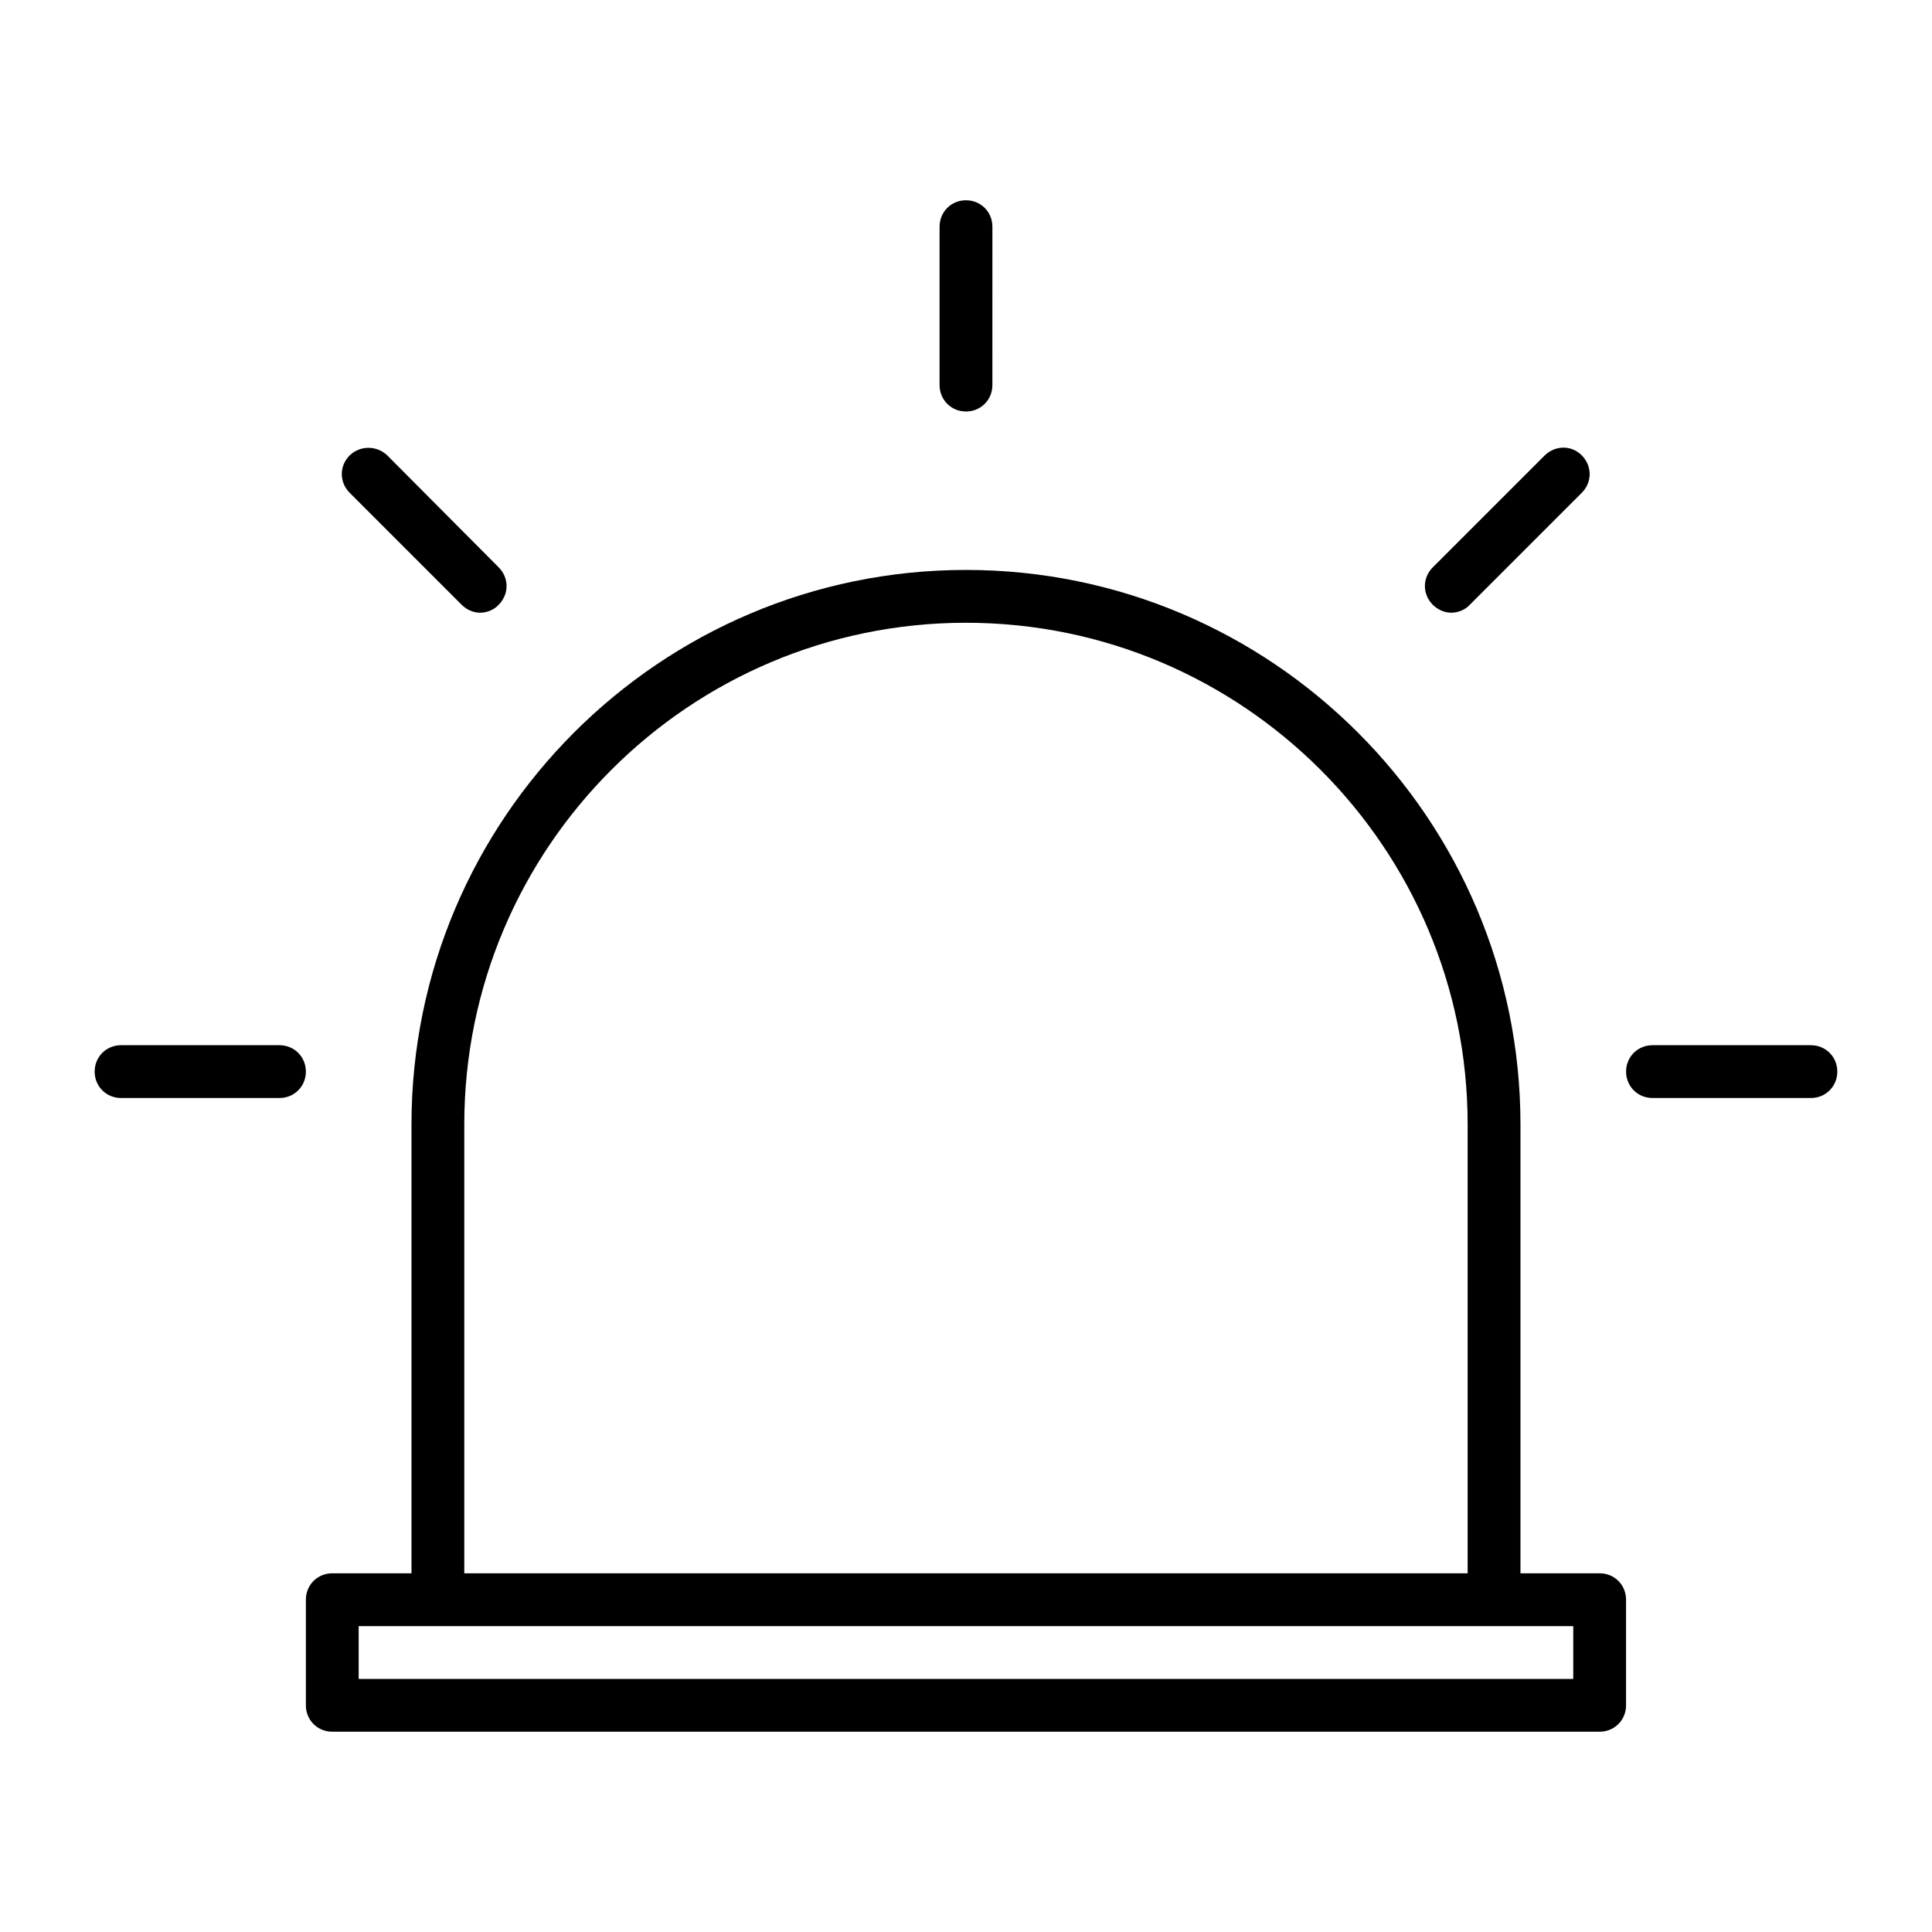 <?xml version="1.0" encoding="UTF-8"?>
<!-- Uploaded to: ICON Repo, www.iconrepo.com, Generator: ICON Repo Mixer Tools -->
<svg fill="#000000" width="800px" height="800px" version="1.1" viewBox="144 144 512 512" xmlns="http://www.w3.org/2000/svg">
 <g>
  <path d="m567.93 560.94h-20.992v-118.95c0-81.031-65.914-146.95-146.95-146.95-81.027 0-146.94 65.914-146.94 146.95v118.95h-20.992c-3.918 0-6.996 3.078-6.996 6.996v27.988c0 3.918 3.078 6.996 6.996 6.996h335.87c3.918 0 6.996-3.078 6.996-6.996v-27.988c0.004-3.918-3.074-6.996-6.996-6.996zm-300.89-118.95c0-73.332 59.617-132.95 132.95-132.95 73.332 0 132.95 59.617 132.95 132.95v118.95h-265.9zm293.89 146.94h-321.88v-13.996l20.992 0.004h300.89z"/>
  <path d="m176.08 420.99c-3.918 0-6.996 3.078-6.996 6.996s3.078 6.996 6.996 6.996h41.984c3.918 0 6.996-3.078 6.996-6.996 0.004-3.918-3.078-6.996-6.996-6.996z"/>
  <path d="m623.91 420.99h-41.984c-3.918 0-6.996 3.078-6.996 6.996s3.078 6.996 6.996 6.996h41.984c3.918 0 6.996-3.078 6.996-6.996s-3.078-6.996-6.996-6.996z"/>
  <path d="m393 204.07v41.984c0 3.918 3.078 6.996 6.996 6.996 3.918 0 6.996-3.078 6.996-6.996l0.004-41.984c0-3.918-3.078-6.996-6.996-6.996-3.922-0.004-7 3.074-7 6.996z"/>
  <path d="m236.68 264.67c-2.801 2.801-2.801 7.137 0 9.938l29.668 29.668c1.398 1.398 3.219 2.098 4.898 2.098 1.68 0 3.637-0.699 4.898-2.098 2.801-2.801 2.801-7.137 0-9.938l-29.527-29.668c-2.801-2.656-7.137-2.656-9.938 0z"/>
  <path d="m553.38 264.67-29.668 29.668c-2.801 2.801-2.801 7.137 0 9.938 1.398 1.398 3.219 2.098 4.898 2.098s3.637-0.699 4.898-2.098l29.668-29.668c2.801-2.801 2.801-7.137 0-9.938-2.797-2.797-6.996-2.656-9.797 0z"/>
 </g>
</svg>